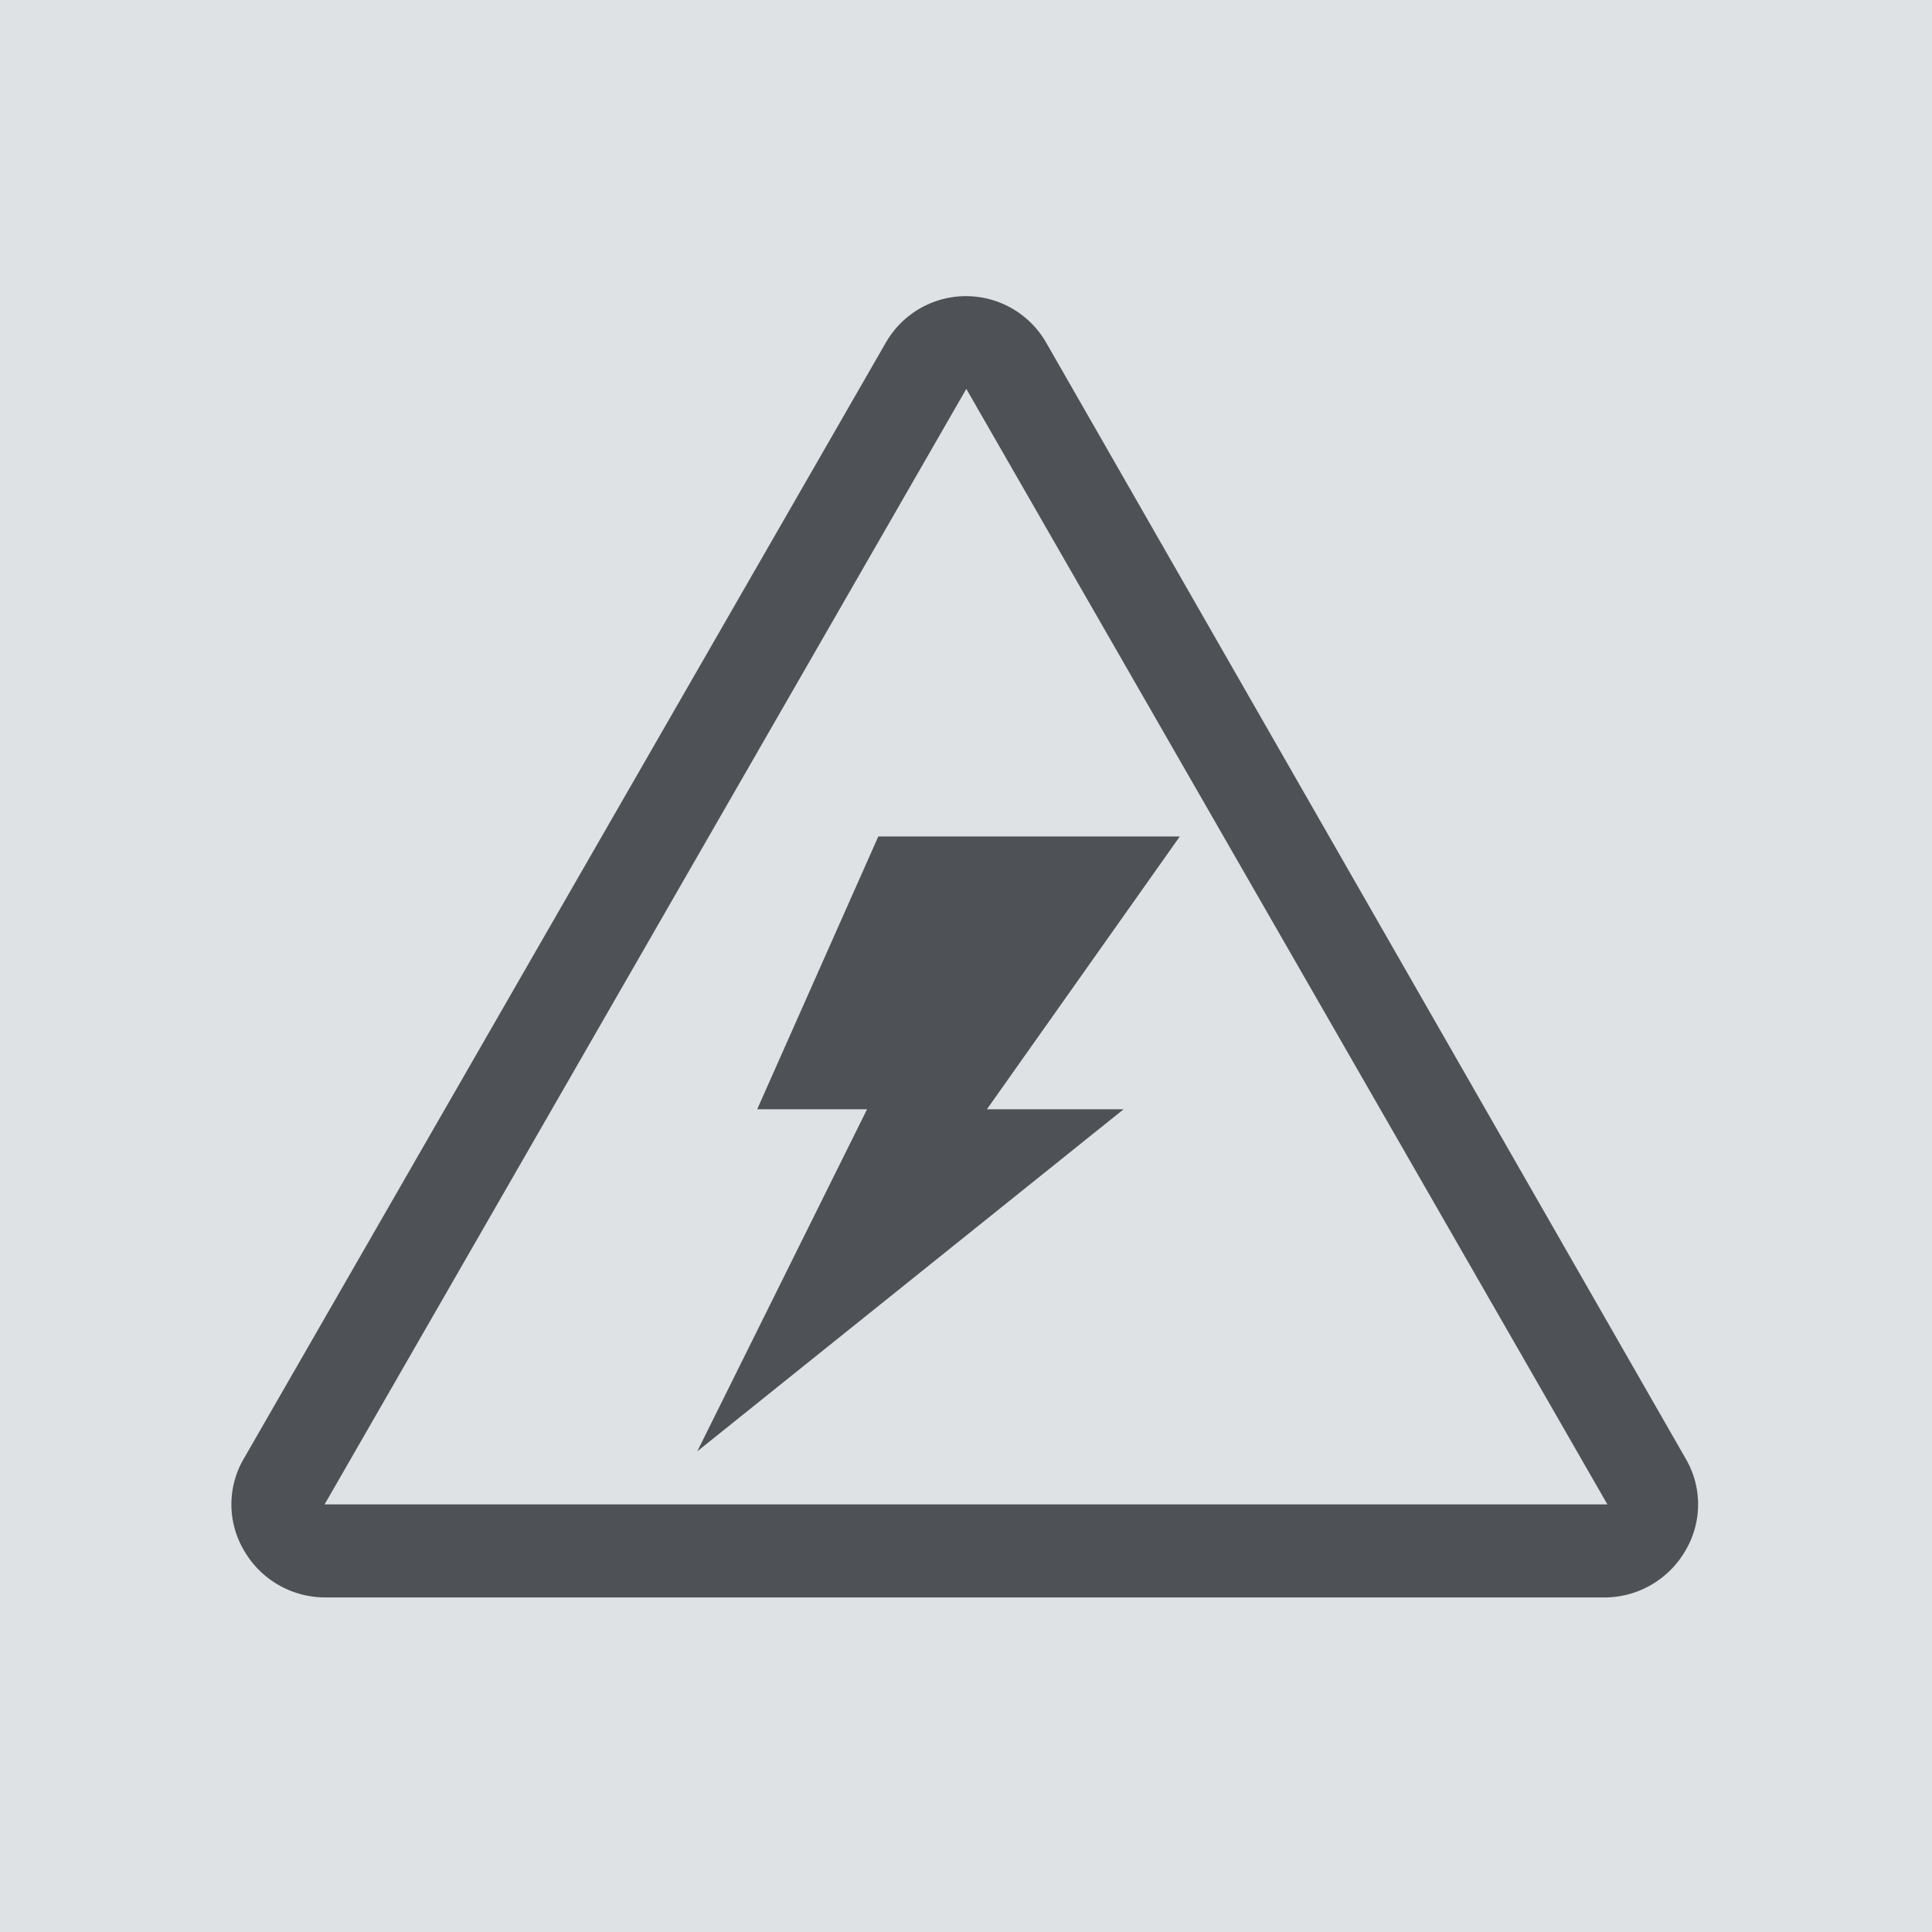 <svg viewBox="0 0 30.95 30.95" xmlns="http://www.w3.org/2000/svg" xmlns:xlink="http://www.w3.org/1999/xlink"><clipPath id="a"><path d="m0 0h30.95v30.95h-30.95z"/></clipPath><path d="m0 0h30.95v30.95h-30.95z" fill="#dee2e4"/><g clip-path="url(#a)"><path d="m15.81 17.77 3.09-4.37h-4.83l-1.94 4.37h1.76l-2.72 5.48 6.83-5.48zm11.19 5.59-10.24-17.87a1.48 1.48 0 0 0 -2.57 0l-10.28 17.87a1.45 1.45 0 0 0 0 1.48 1.5 1.5 0 0 0 1.29.75h20.55a1.5 1.5 0 0 0 1.25-.75 1.45 1.45 0 0 0 0-1.48m-21.8.74 10.28-17.87 10.27 17.87z" fill="#4e5256"/></g></svg>